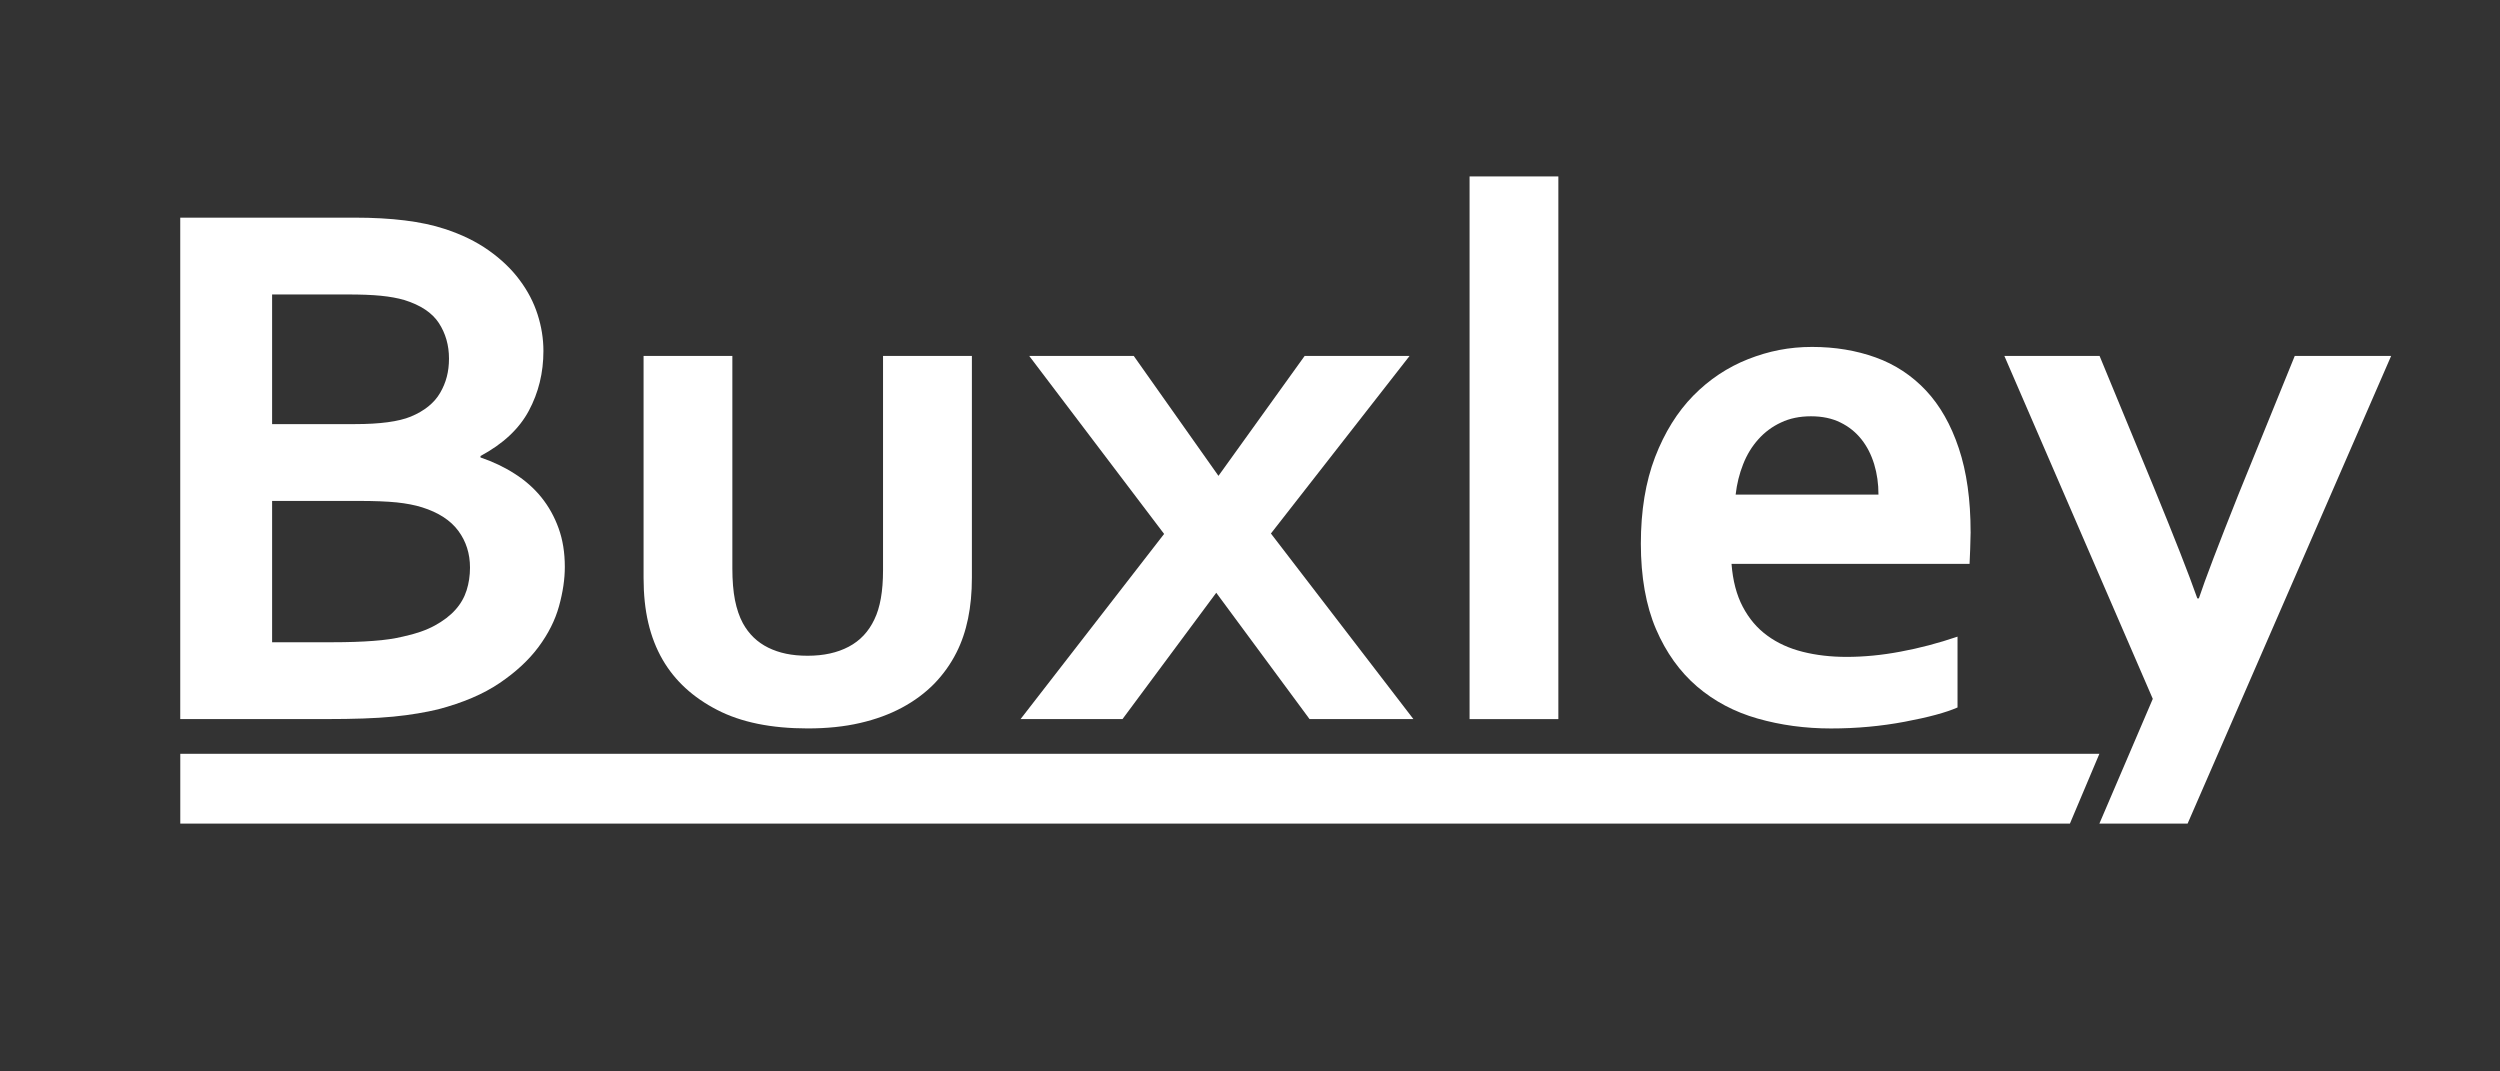 <?xml version="1.0" encoding="UTF-8"?>
<svg xmlns="http://www.w3.org/2000/svg" viewBox="180 400 700 300">
  <rect x="180" y="400" width="700" height="300" fill="#333333" stroke="none"/>
  <defs>
    <style>
      .cls-1 {
      fill: #fff;
      stroke-width: 0px;
      }
    </style>
  </defs>
  <g>
    <path id="B" class="cls-1" d="M336.41,547.92c-1.15-3.21-2.76-6.1-4.82-8.66-2.06-2.55-4.55-4.75-7.46-6.6-2.9-1.86-6.1-3.39-9.59-4.57v-.41c6.29-3.37,10.81-7.58,13.53-12.66,2.72-5.07,4.09-10.65,4.09-16.74,0-3.42-.54-6.83-1.63-10.22-1.08-3.39-2.76-6.62-5.04-9.66-2.26-3.05-5.15-5.81-8.64-8.28-3.51-2.49-7.64-4.5-12.39-6.04-6.36-2.1-14.77-3.14-25.19-3.14h-48.8v140.4h40.82c3.85,0,7.31-.05,10.4-.16,3.07-.11,5.86-.27,8.39-.52,2.51-.25,4.8-.54,6.87-.9,2.06-.34,3.98-.73,5.72-1.15,6.94-1.83,12.67-4.27,17.21-7.35,4.55-3.08,8.19-6.45,10.92-10.13s4.64-7.48,5.72-11.38c1.09-3.93,1.63-7.6,1.63-11.02,0-3.98-.57-7.58-1.74-10.81ZM256.19,482.45h21.1c3.69,0,6.81.11,9.34.36,2.51.25,4.72.65,6.6,1.2,4.55,1.42,7.78,3.57,9.66,6.45,1.88,2.9,2.83,6.22,2.83,9.93s-.82,6.76-2.47,9.59c-1.63,2.83-4.37,5.06-8.23,6.67-3.42,1.4-8.64,2.1-15.63,2.1h-23.2v-36.3ZM310.65,565.29c-.63,1.99-1.67,3.82-3.14,5.45-1.47,1.65-3.41,3.12-5.77,4.41-2.38,1.31-5.36,2.33-8.93,3.1-2.31.56-5.07.97-8.28,1.2-3.23.25-7.08.38-11.54.38h-16.8v-39.57h24.35c4.27,0,7.76.14,10.51.41,2.72.29,5.09.74,7.13,1.38,4.61,1.45,8,3.66,10.16,6.6,2.17,2.94,3.26,6.36,3.26,10.29,0,2.24-.32,4.36-.95,6.35Z"/>
    <path id="U" class="cls-1" d="M427.25,499.66v60.02c0,5.88-.81,10.45-2.42,13.75-1.61,3.42-4,5.97-7.19,7.65-3.19,1.69-7.01,2.53-11.49,2.53s-7.94-.75-11.03-2.26c-3.07-1.51-5.45-3.8-7.13-6.88-.97-1.81-1.7-3.96-2.2-6.45-.48-2.47-.73-5.43-.73-8.86v-59.5h-24.86v62.12c0,4.63.43,8.82,1.31,12.58.88,3.78,2.22,7.24,4.05,10.4,3.42,5.88,8.5,10.54,15.22,14,6.7,3.48,15.17,5.2,25.38,5.2,5.4,0,10.27-.5,14.65-1.52,4.36-1,8.28-2.44,11.74-4.3,3.46-1.85,6.47-4.09,9.04-6.7,2.55-2.64,4.63-5.56,6.24-8.77,2.87-5.66,4.3-12.62,4.3-20.89v-62.12h-24.86Z"/>
    <path id="X" class="cls-1" d="M535.85,549.39l38.83-49.73h-29.38l-24.13,33.58-23.72-33.58h-29.27l37.77,49.84-40.19,51.84h28.54l26.25-35.37,26.12,35.37h29.08l-39.89-51.95Z"/>
    <path id="L" class="cls-1" d="M591.48,449.4v151.95h24.86v-151.95h-24.86Z"/>
    <path id="E" class="cls-1" d="M731.77,548.98c0-9.04-1.09-16.85-3.3-23.45-2.2-6.61-5.29-12.03-9.23-16.22-3.96-4.19-8.64-7.28-14.07-9.23-5.41-1.95-11.35-2.94-17.78-2.94s-12.12,1.15-17.89,3.41c-5.77,2.28-10.9,5.68-15.38,10.24-4.46,4.55-8.03,10.29-10.7,17.21-2.65,6.92-3.98,15-3.98,24.24s1.42,17.35,4.25,23.93c2.83,6.58,6.67,11.92,11.49,16.06,4.82,4.12,10.47,7.12,16.94,8.96,6.47,1.85,13.32,2.78,20.53,2.78s14.02-.63,20.67-1.88c6.65-1.25,11.58-2.58,14.79-4v-19.83c-5.38,1.83-10.7,3.23-15.96,4.2-5.23.99-10.27,1.47-15.11,1.47-4.39,0-8.5-.47-12.26-1.42-3.78-.95-7.08-2.44-9.91-4.52-2.85-2.06-5.13-4.75-6.88-8.07-1.76-3.33-2.8-7.33-3.16-12.03h66.65c.13-2.44.23-5.41.3-8.91ZM665.98,538.48c.34-2.99,1.04-5.83,2.1-8.5,1.04-2.65,2.46-4.98,4.25-6.97,1.77-1.99,3.89-3.57,6.35-4.71,2.46-1.17,5.25-1.74,8.39-1.74s5.9.57,8.25,1.74c2.35,1.15,4.3,2.72,5.88,4.71,1.58,1.99,2.76,4.32,3.57,6.97.81,2.67,1.2,5.5,1.2,8.5h-39.98Z"/>
    <path id="Y" class="cls-1" d="M849.52,499.66l-56.99,130.94h-24.7l14.95-34.92-41.56-96.02h26.66l15.2,36.82c5.74,14,9.81,24.34,12.17,31.07h.43c1.74-5.25,5.45-14.97,11.11-29.17l15.74-38.72h26.98Z"/>
  </g>
  <polygon id="bottom_line" class="cls-1" points="767.83 611.06 759.58 630.6 230.48 630.6 230.48 611.06 767.83 611.06"/>

</svg>